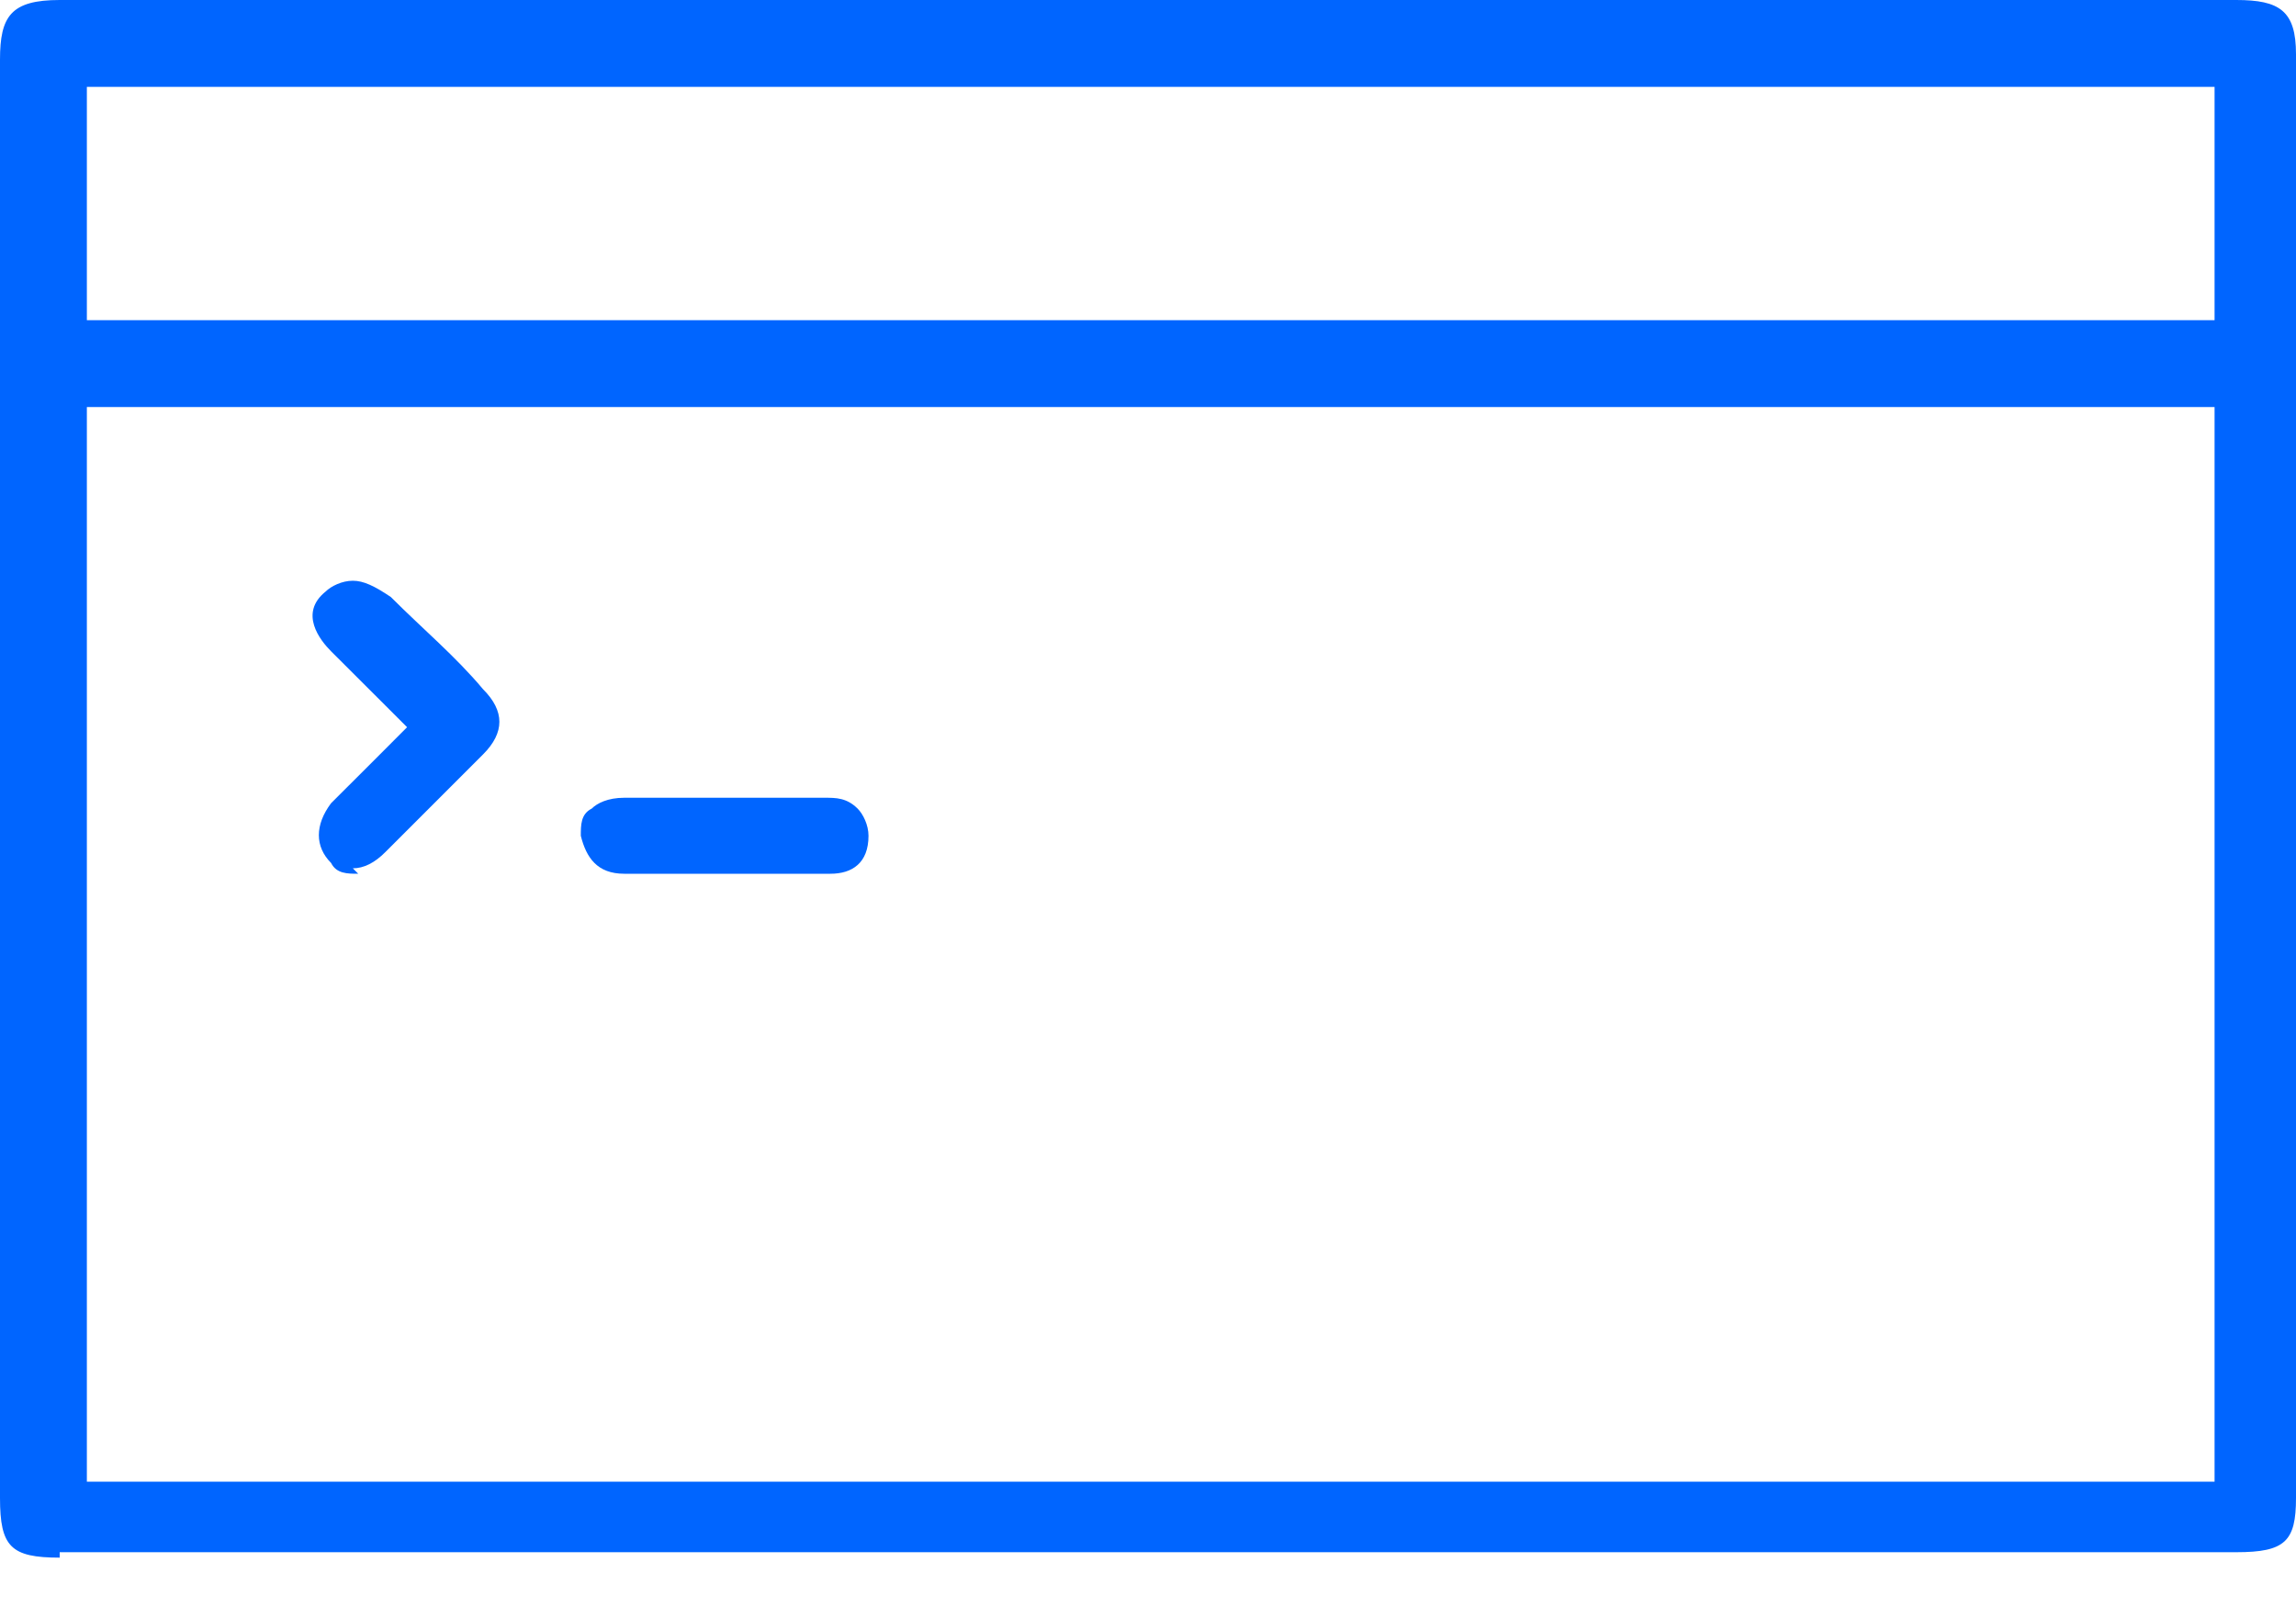 <svg width="30" height="21" viewBox="0 0 30 21" fill="none" xmlns="http://www.w3.org/2000/svg">
<g id="Group">
<path id="Vector" d="M0.78 20.355C0.142 20.355 0 20.213 0 19.575V0.78C0 0.213 0.142 0 0.78 0H29.22C29.787 0 30 0.142 30 0.709C30 7.021 30 13.262 30 19.575C30 20.142 29.858 20.284 29.22 20.284H14.965H0.78V20.355ZM1.135 19.362H28.936V5.319H1.135V19.362ZM1.135 4.184H28.936V1.135H1.135V4.184Z" fill="#0065FF"/>
<path id="Vector_2" d="M4.681 11.418C4.539 11.418 4.397 11.418 4.326 11.277C4.113 11.064 4.113 10.78 4.326 10.496C4.539 10.284 4.681 10.142 4.894 9.929L5.319 9.503L4.894 9.078C4.681 8.865 4.539 8.723 4.326 8.511C4.184 8.369 3.901 8.014 4.255 7.73C4.326 7.66 4.468 7.589 4.61 7.589C4.752 7.589 4.894 7.659 5.106 7.801C5.532 8.227 5.957 8.582 6.312 9.007C6.596 9.291 6.596 9.574 6.312 9.858C5.886 10.284 5.461 10.709 5.035 11.135C4.894 11.277 4.752 11.347 4.61 11.347L4.681 11.418Z" fill="#0065FF"/>
<path id="Vector_3" d="M8.653 11.418C8.511 11.418 8.298 11.418 8.156 11.418C7.802 11.418 7.66 11.206 7.589 10.922C7.589 10.78 7.589 10.638 7.731 10.567C7.802 10.496 7.943 10.425 8.156 10.425C8.582 10.425 9.007 10.425 9.433 10.425C9.858 10.425 10.355 10.425 10.78 10.425C10.922 10.425 11.064 10.425 11.206 10.567C11.277 10.638 11.348 10.78 11.348 10.922C11.348 11.277 11.135 11.418 10.851 11.418C10.709 11.418 10.497 11.418 10.355 11.418H9.504H8.653Z" fill="#0065FF"/>
</g>
</svg>
